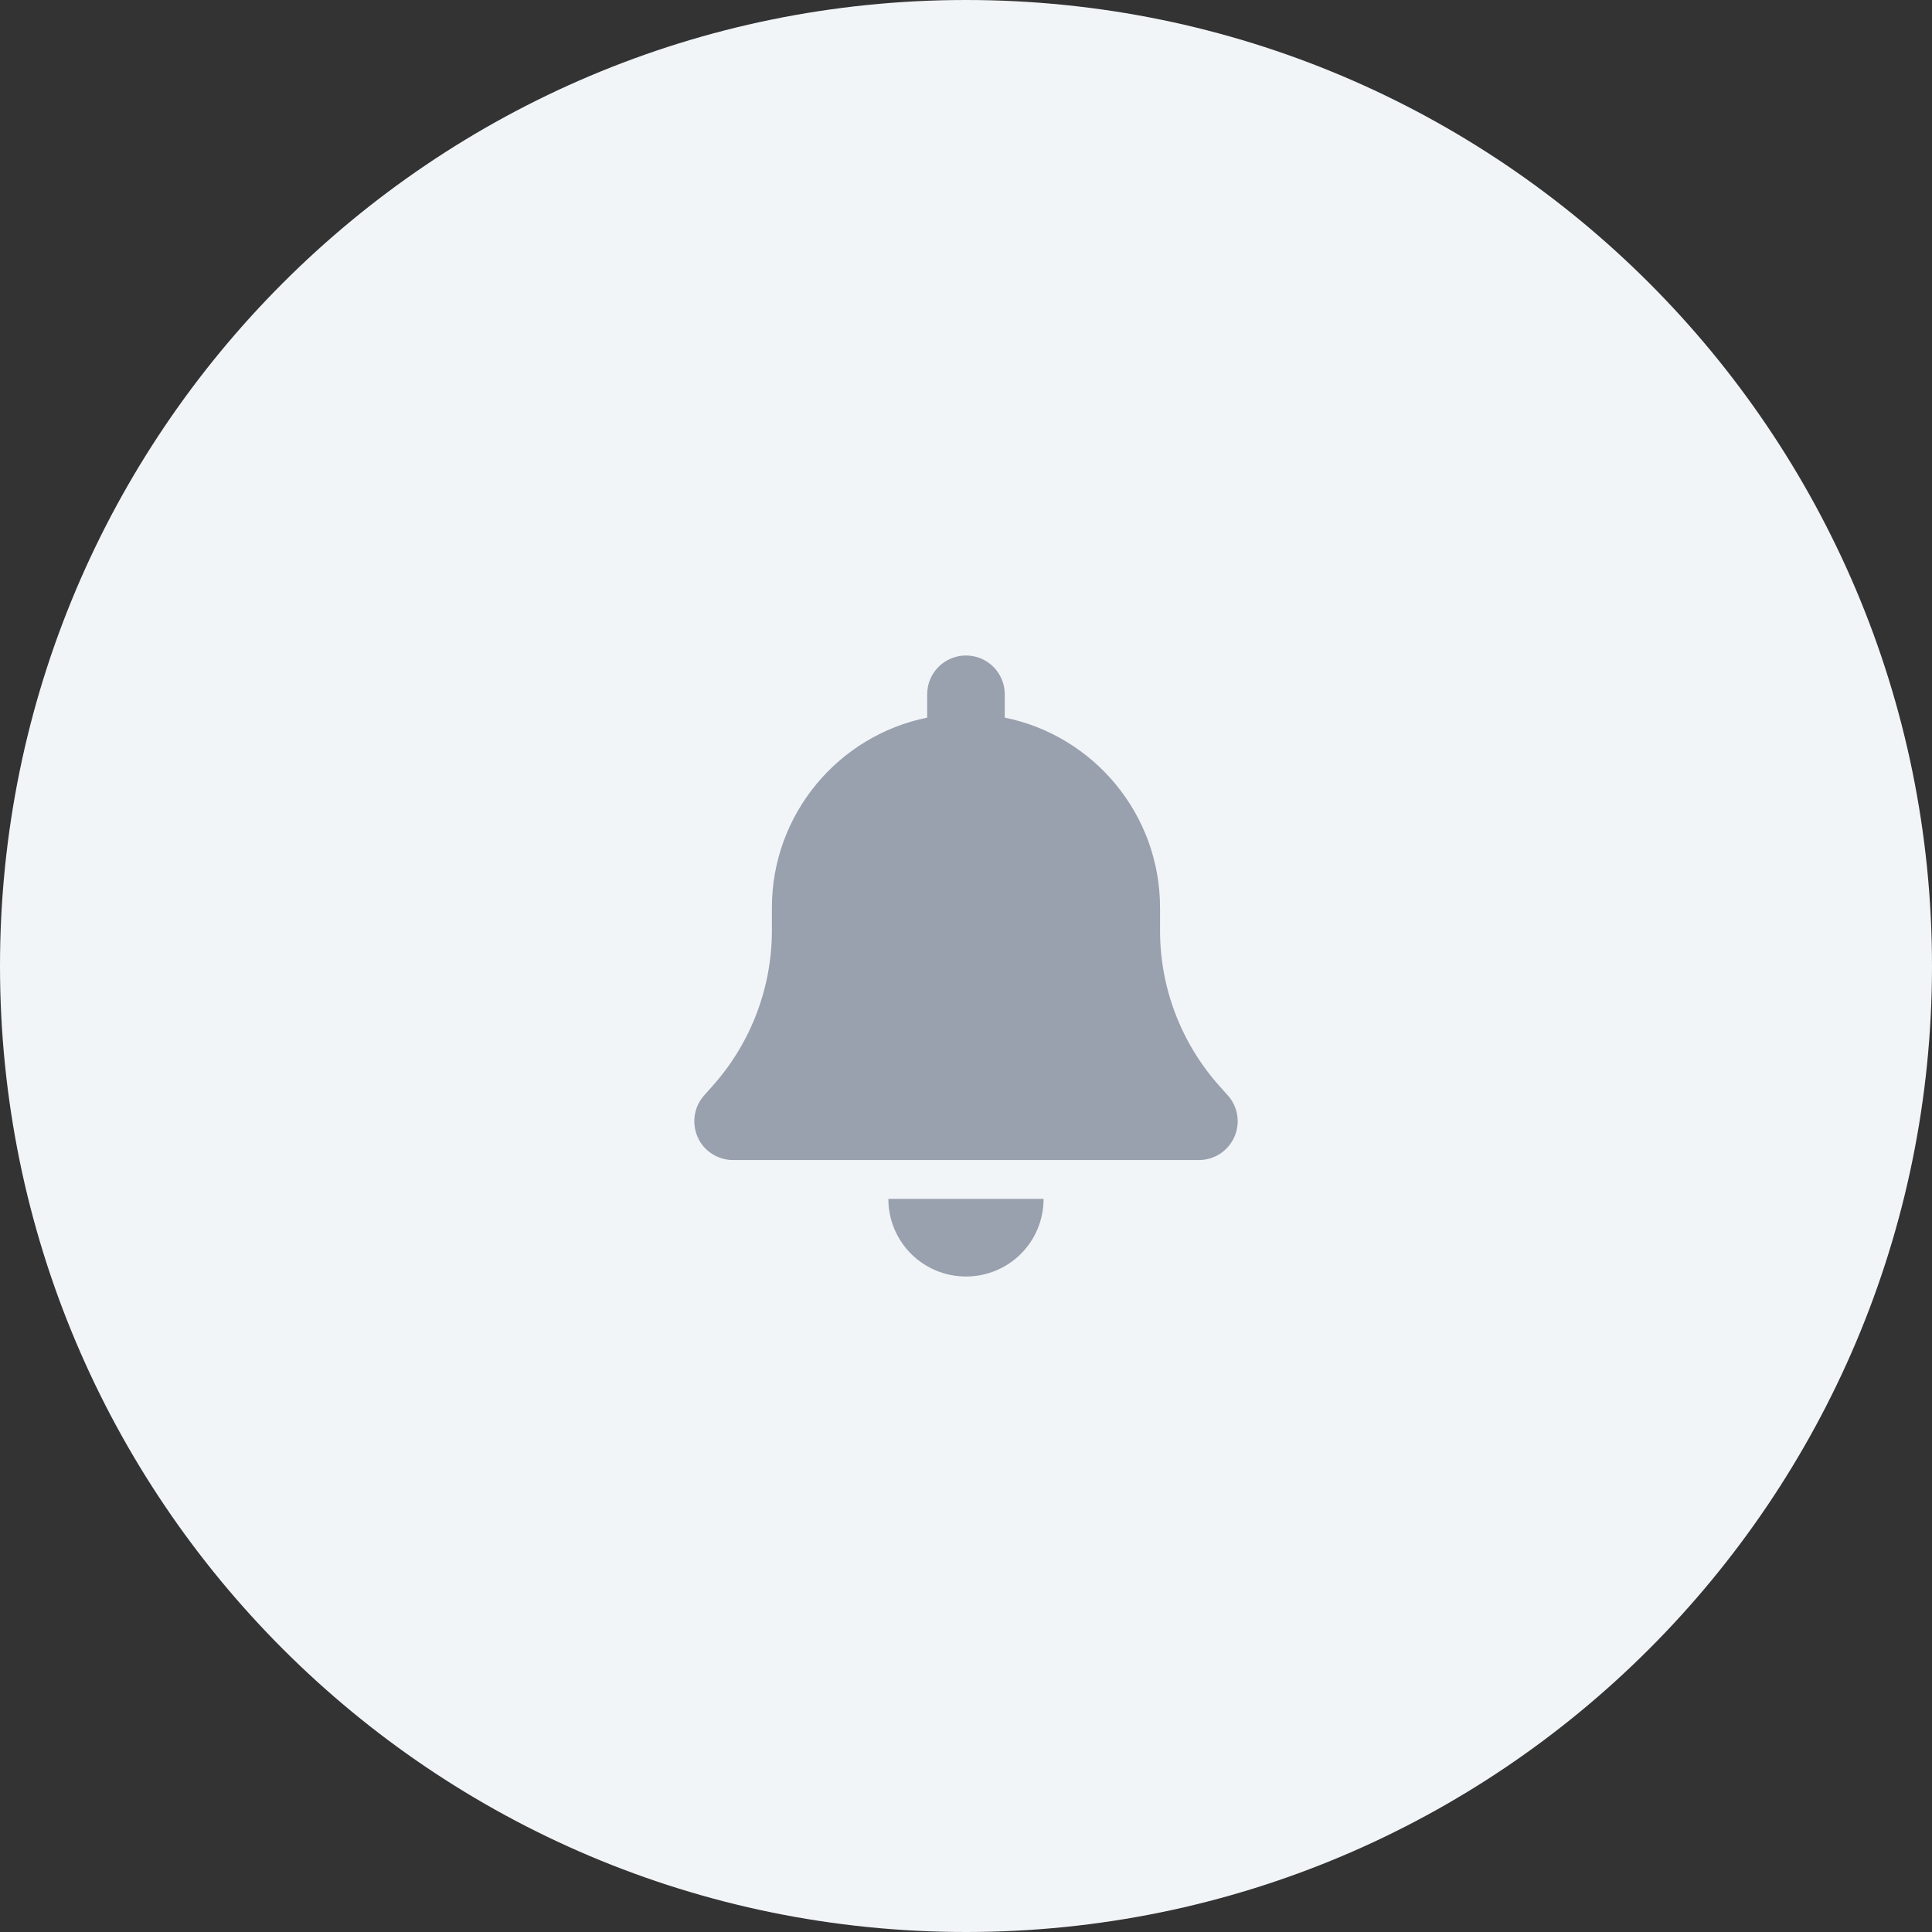 <svg width="32" height="32" viewBox="0 0 32 32" fill="none" xmlns="http://www.w3.org/2000/svg">
<rect x="0" y="0" width="32" height="32" fill="#333333" stroke="none"/>
<path d="M0 16C0 7.163 7.163 0 16 0C24.837 0 32 7.163 32 16C32 24.837 24.837 32 16 32C7.163 32 0 24.837 0 16Z" fill="#F2F5F8"/>
<path d="M16 10.857C15.644 10.857 15.357 11.145 15.357 11.5V11.886C13.89 12.183 12.785 13.481 12.785 15.036V15.413C12.785 16.358 12.438 17.27 11.811 17.977L11.662 18.144C11.494 18.332 11.453 18.604 11.556 18.835C11.658 19.066 11.889 19.214 12.143 19.214H19.857C20.11 19.214 20.339 19.066 20.443 18.835C20.548 18.604 20.506 18.332 20.337 18.144L20.188 17.977C19.561 17.27 19.214 16.36 19.214 15.413V15.036C19.214 13.481 18.109 12.183 16.642 11.886V11.5C16.642 11.145 16.355 10.857 16 10.857ZM16.91 20.767C17.151 20.526 17.285 20.199 17.285 19.857H16H14.714C14.714 20.199 14.848 20.526 15.09 20.767C15.331 21.008 15.658 21.143 16 21.143C16.341 21.143 16.669 21.008 16.91 20.767Z" fill="#99A0AE"/>
</svg>
